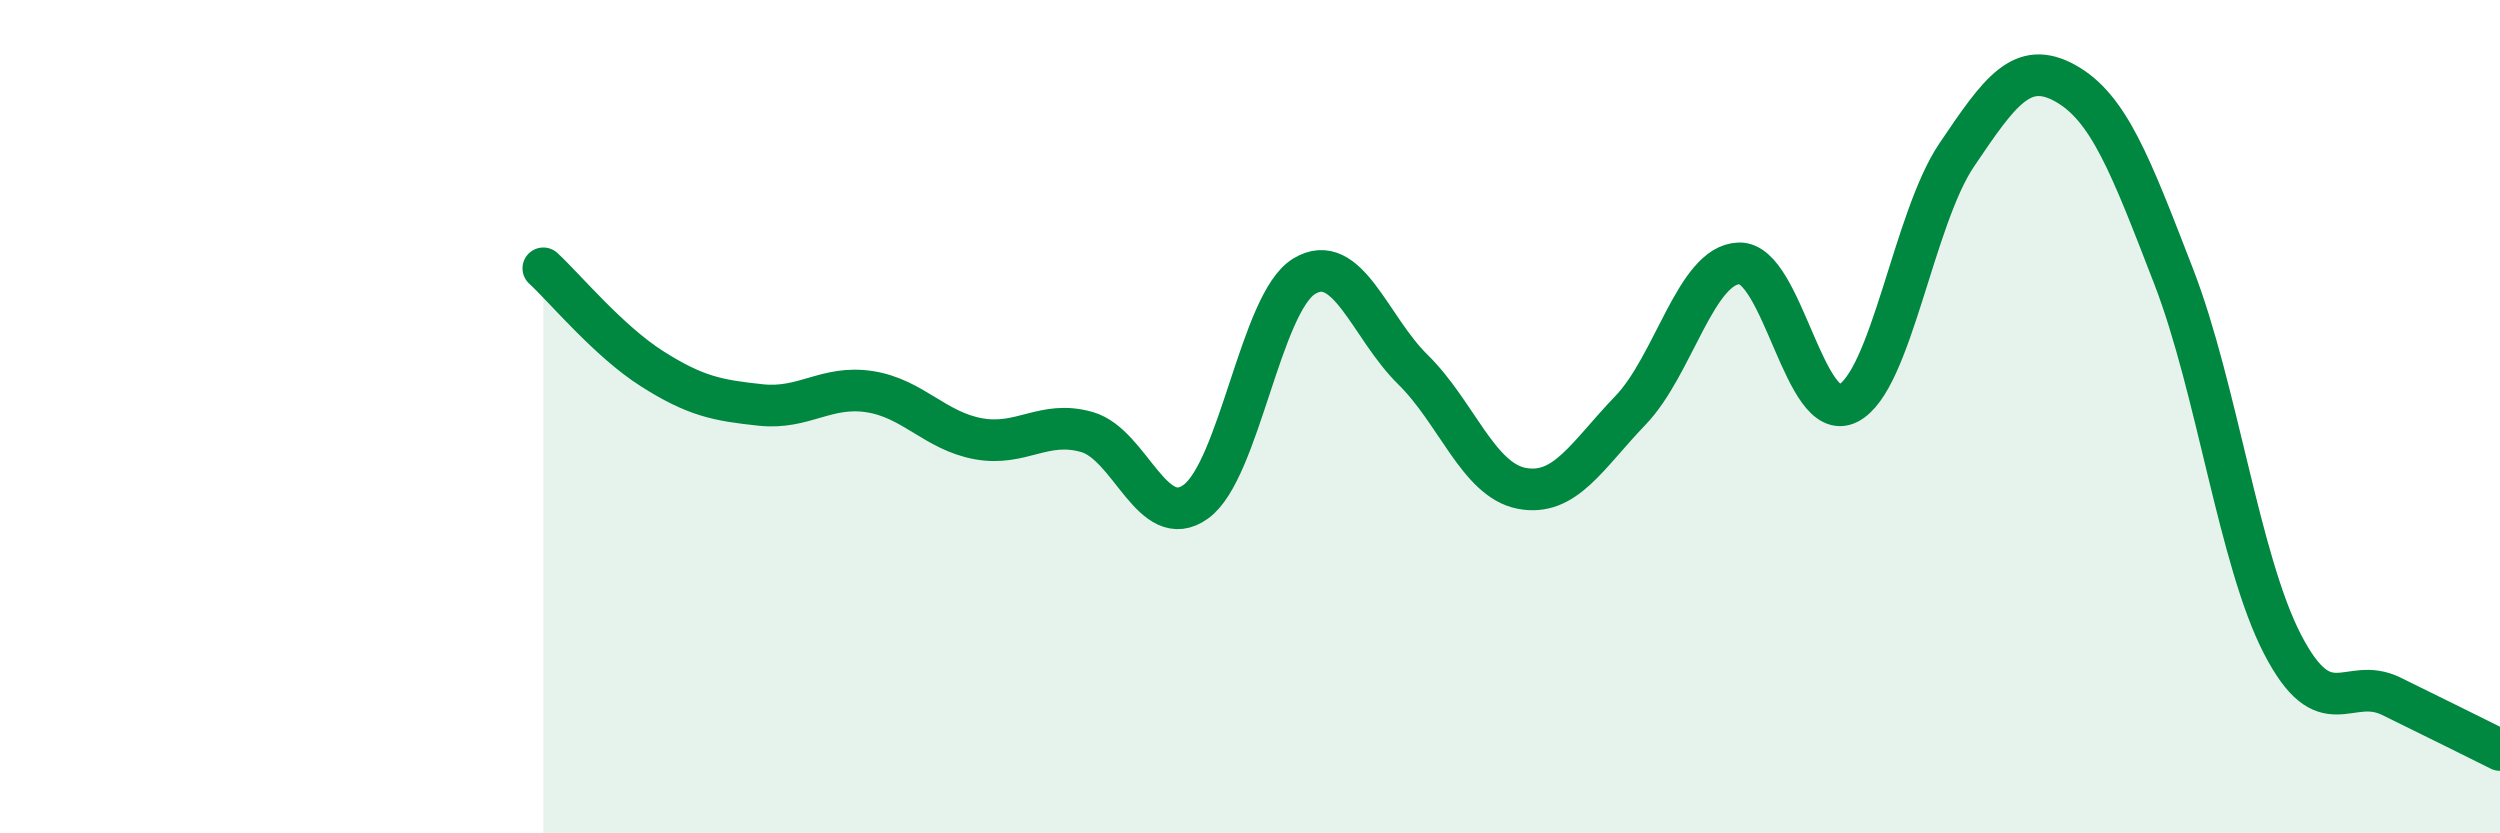 
    <svg width="60" height="20" viewBox="0 0 60 20" xmlns="http://www.w3.org/2000/svg">
      <path
        d="M 13.04,6.44 C 13.56,6.92 14.61,8.19 15.65,8.85 C 16.69,9.51 17.22,9.61 18.26,9.72 C 19.3,9.83 19.83,9.24 20.87,9.4 C 21.91,9.56 22.44,10.34 23.48,10.53 C 24.52,10.72 25.05,10.07 26.09,10.37 C 27.13,10.67 27.66,12.79 28.7,12.04 C 29.74,11.29 30.26,7.26 31.3,6.63 C 32.34,6 32.87,7.85 33.91,8.87 C 34.95,9.89 35.48,11.52 36.52,11.72 C 37.56,11.92 38.09,10.93 39.13,9.85 C 40.17,8.77 40.7,6.35 41.74,6.32 C 42.78,6.29 43.31,10.2 44.35,9.68 C 45.39,9.16 45.92,5.26 46.96,3.72 C 48,2.18 48.53,1.42 49.57,2 C 50.61,2.58 51.13,3.95 52.17,6.64 C 53.21,9.33 53.74,13.45 54.78,15.46 C 55.82,17.47 56.35,16.2 57.39,16.71 C 58.43,17.22 59.48,17.74 60,18L60 20L13.04 20Z"
        fill="#008740"
        opacity="0.1"
        stroke-linecap="round"
        stroke-linejoin="round"
      />
      <path
        d="M 13.04,6.44 C 13.56,6.92 14.61,8.19 15.65,8.85 C 16.69,9.51 17.22,9.61 18.26,9.72 C 19.3,9.83 19.83,9.24 20.87,9.4 C 21.91,9.56 22.44,10.34 23.48,10.53 C 24.52,10.72 25.05,10.07 26.09,10.37 C 27.13,10.67 27.66,12.79 28.7,12.04 C 29.74,11.29 30.26,7.26 31.3,6.63 C 32.34,6 32.87,7.85 33.91,8.87 C 34.95,9.89 35.48,11.52 36.52,11.72 C 37.56,11.92 38.09,10.93 39.13,9.85 C 40.17,8.77 40.7,6.35 41.74,6.32 C 42.78,6.29 43.31,10.2 44.35,9.68 C 45.39,9.16 45.92,5.26 46.96,3.72 C 48,2.18 48.53,1.42 49.57,2 C 50.61,2.58 51.13,3.95 52.17,6.64 C 53.21,9.33 53.74,13.45 54.78,15.46 C 55.82,17.47 56.35,16.2 57.39,16.71 C 58.43,17.22 59.48,17.74 60,18"
        stroke="#008740"
        stroke-width="1"
        fill="none"
        stroke-linecap="round"
        stroke-linejoin="round"
      />
    </svg>
  